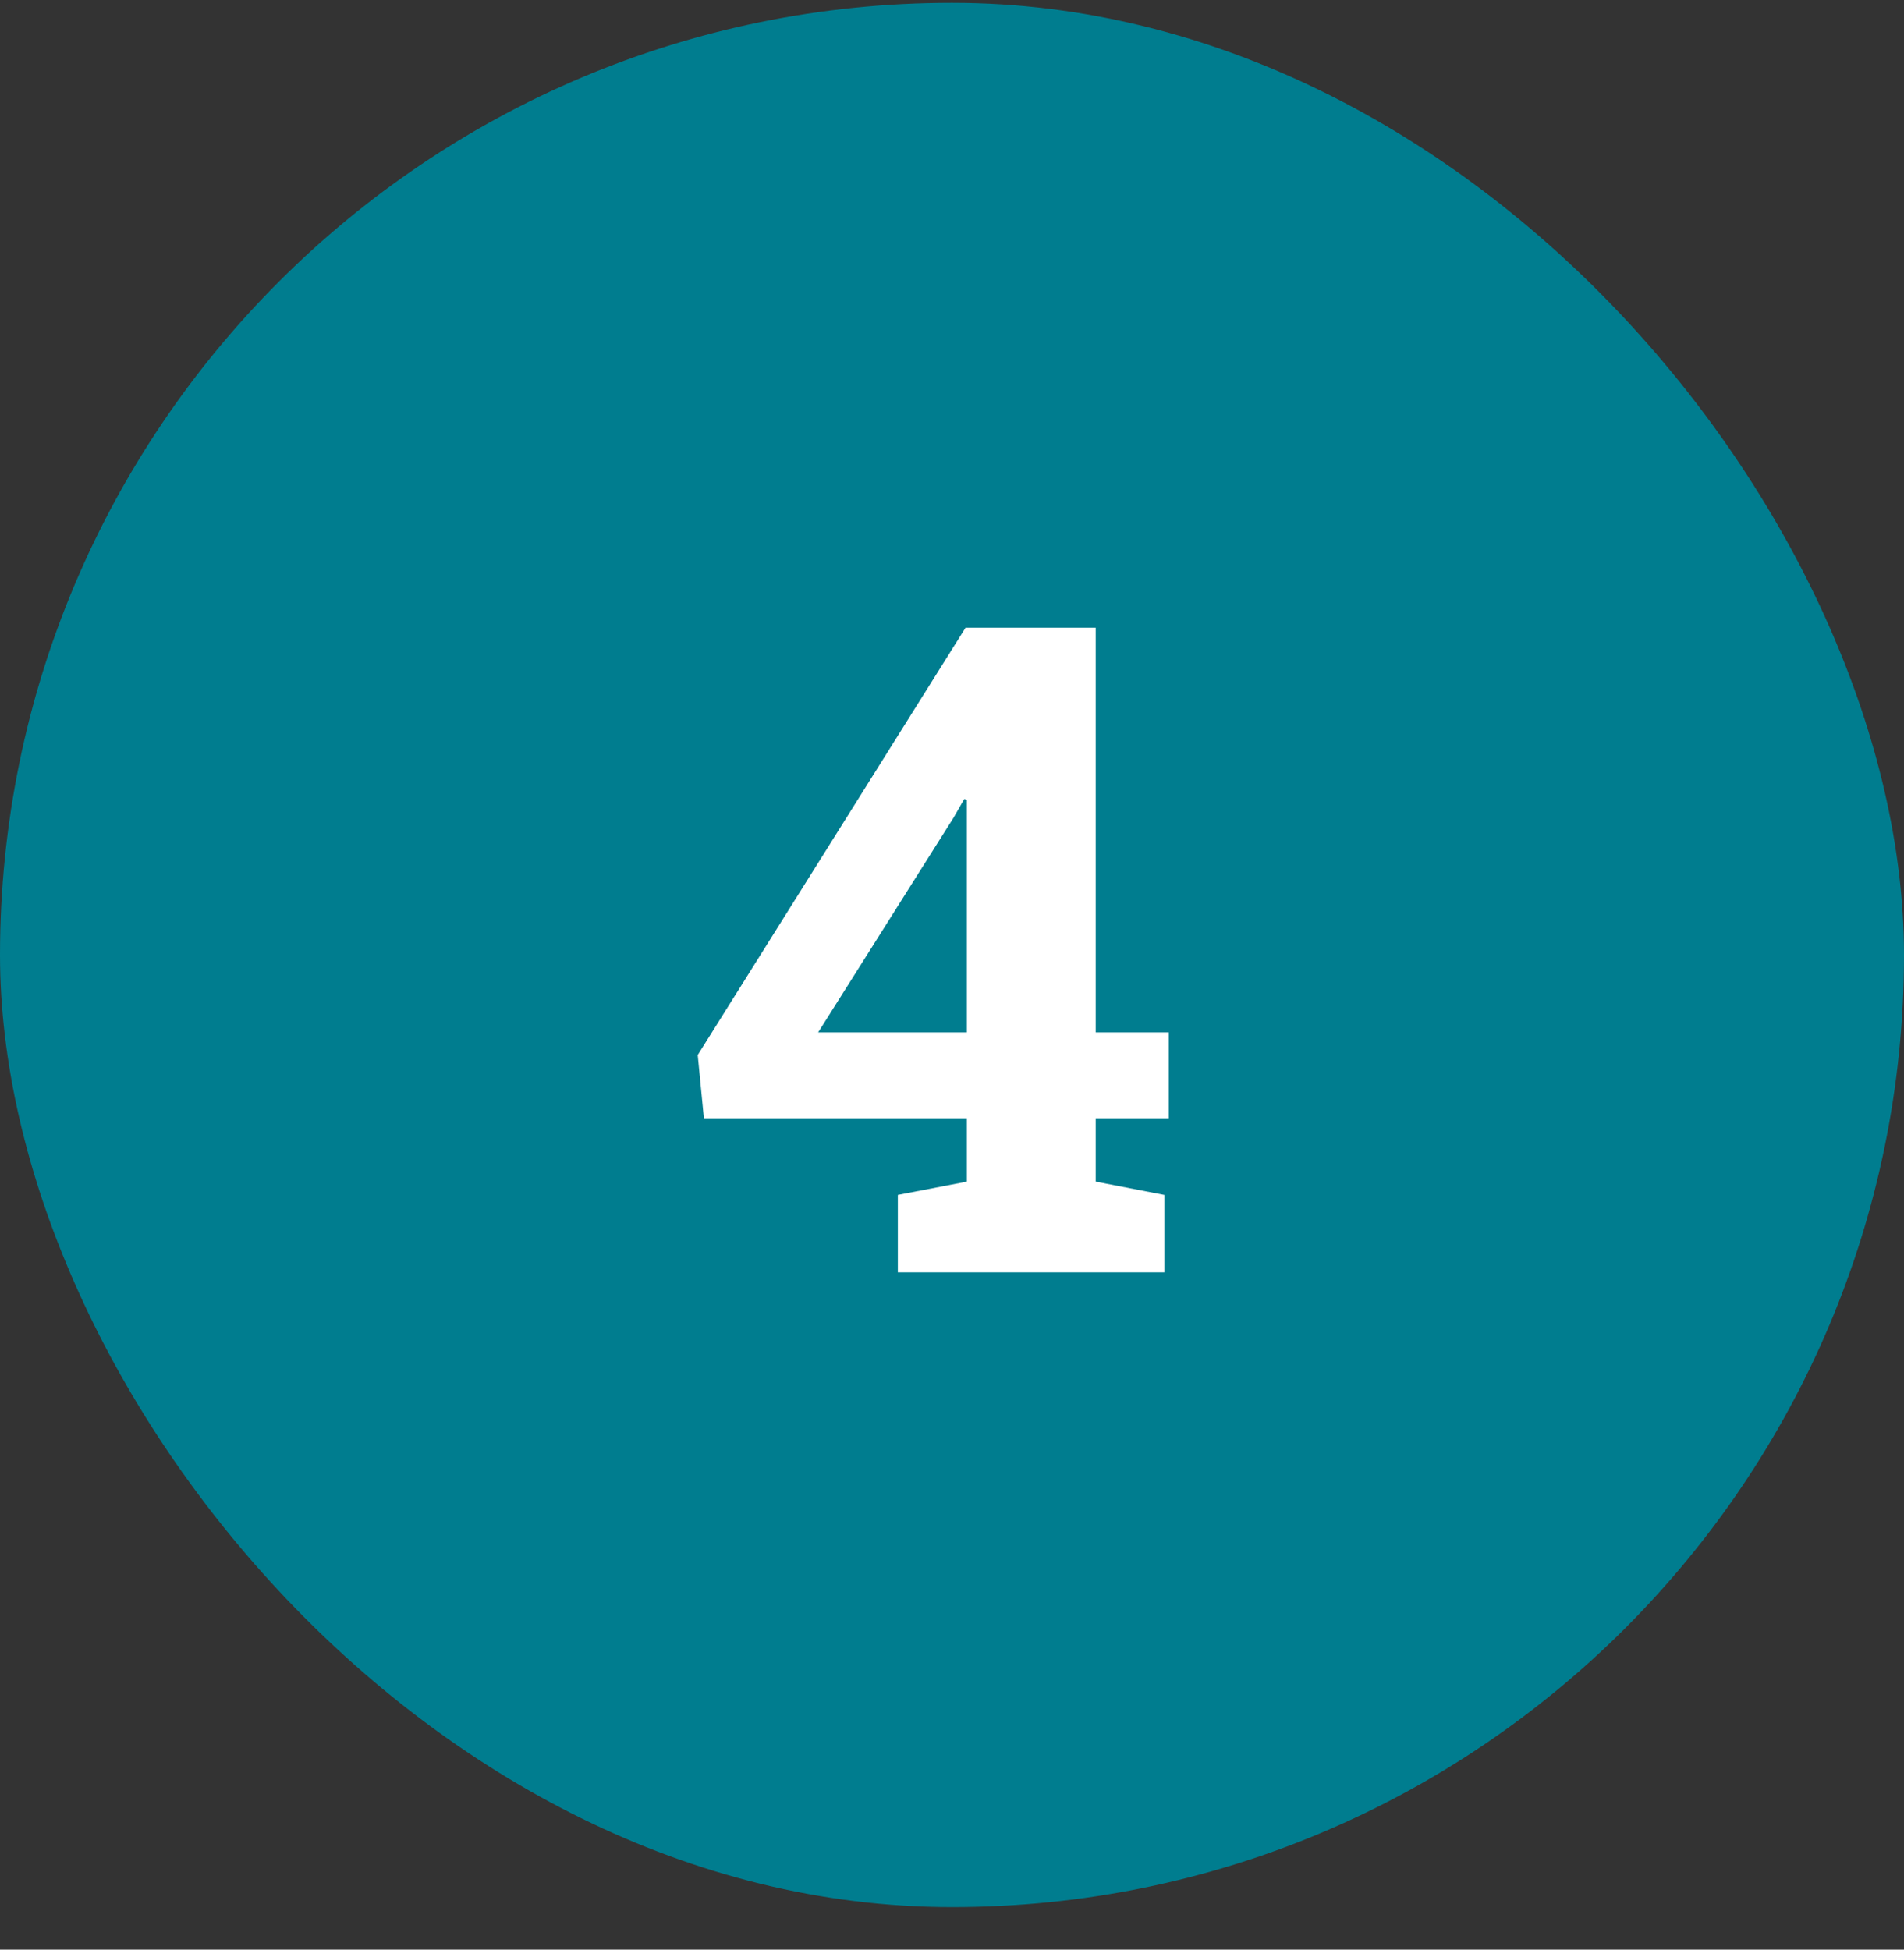<svg width="42" height="43" viewBox="0 0 42 43" fill="none" xmlns="http://www.w3.org/2000/svg">
<rect x="0" y="0" width="42" height="43" fill="#333333" stroke="none"/>
<rect y="0.062" width="42" height="42" rx="21" fill="#007D8F"/>
<path d="M19.805 28.062V26.354L21.328 26.061V24.664H15.527L15.391 23.268L21.299 13.844H24.17V22.77H25.781V24.664H24.17V26.061L25.684 26.354V28.062H19.805ZM18.047 22.77H21.328V17.643L21.27 17.623L21.035 18.033L18.047 22.77Z" fill="white"/>
</svg>

